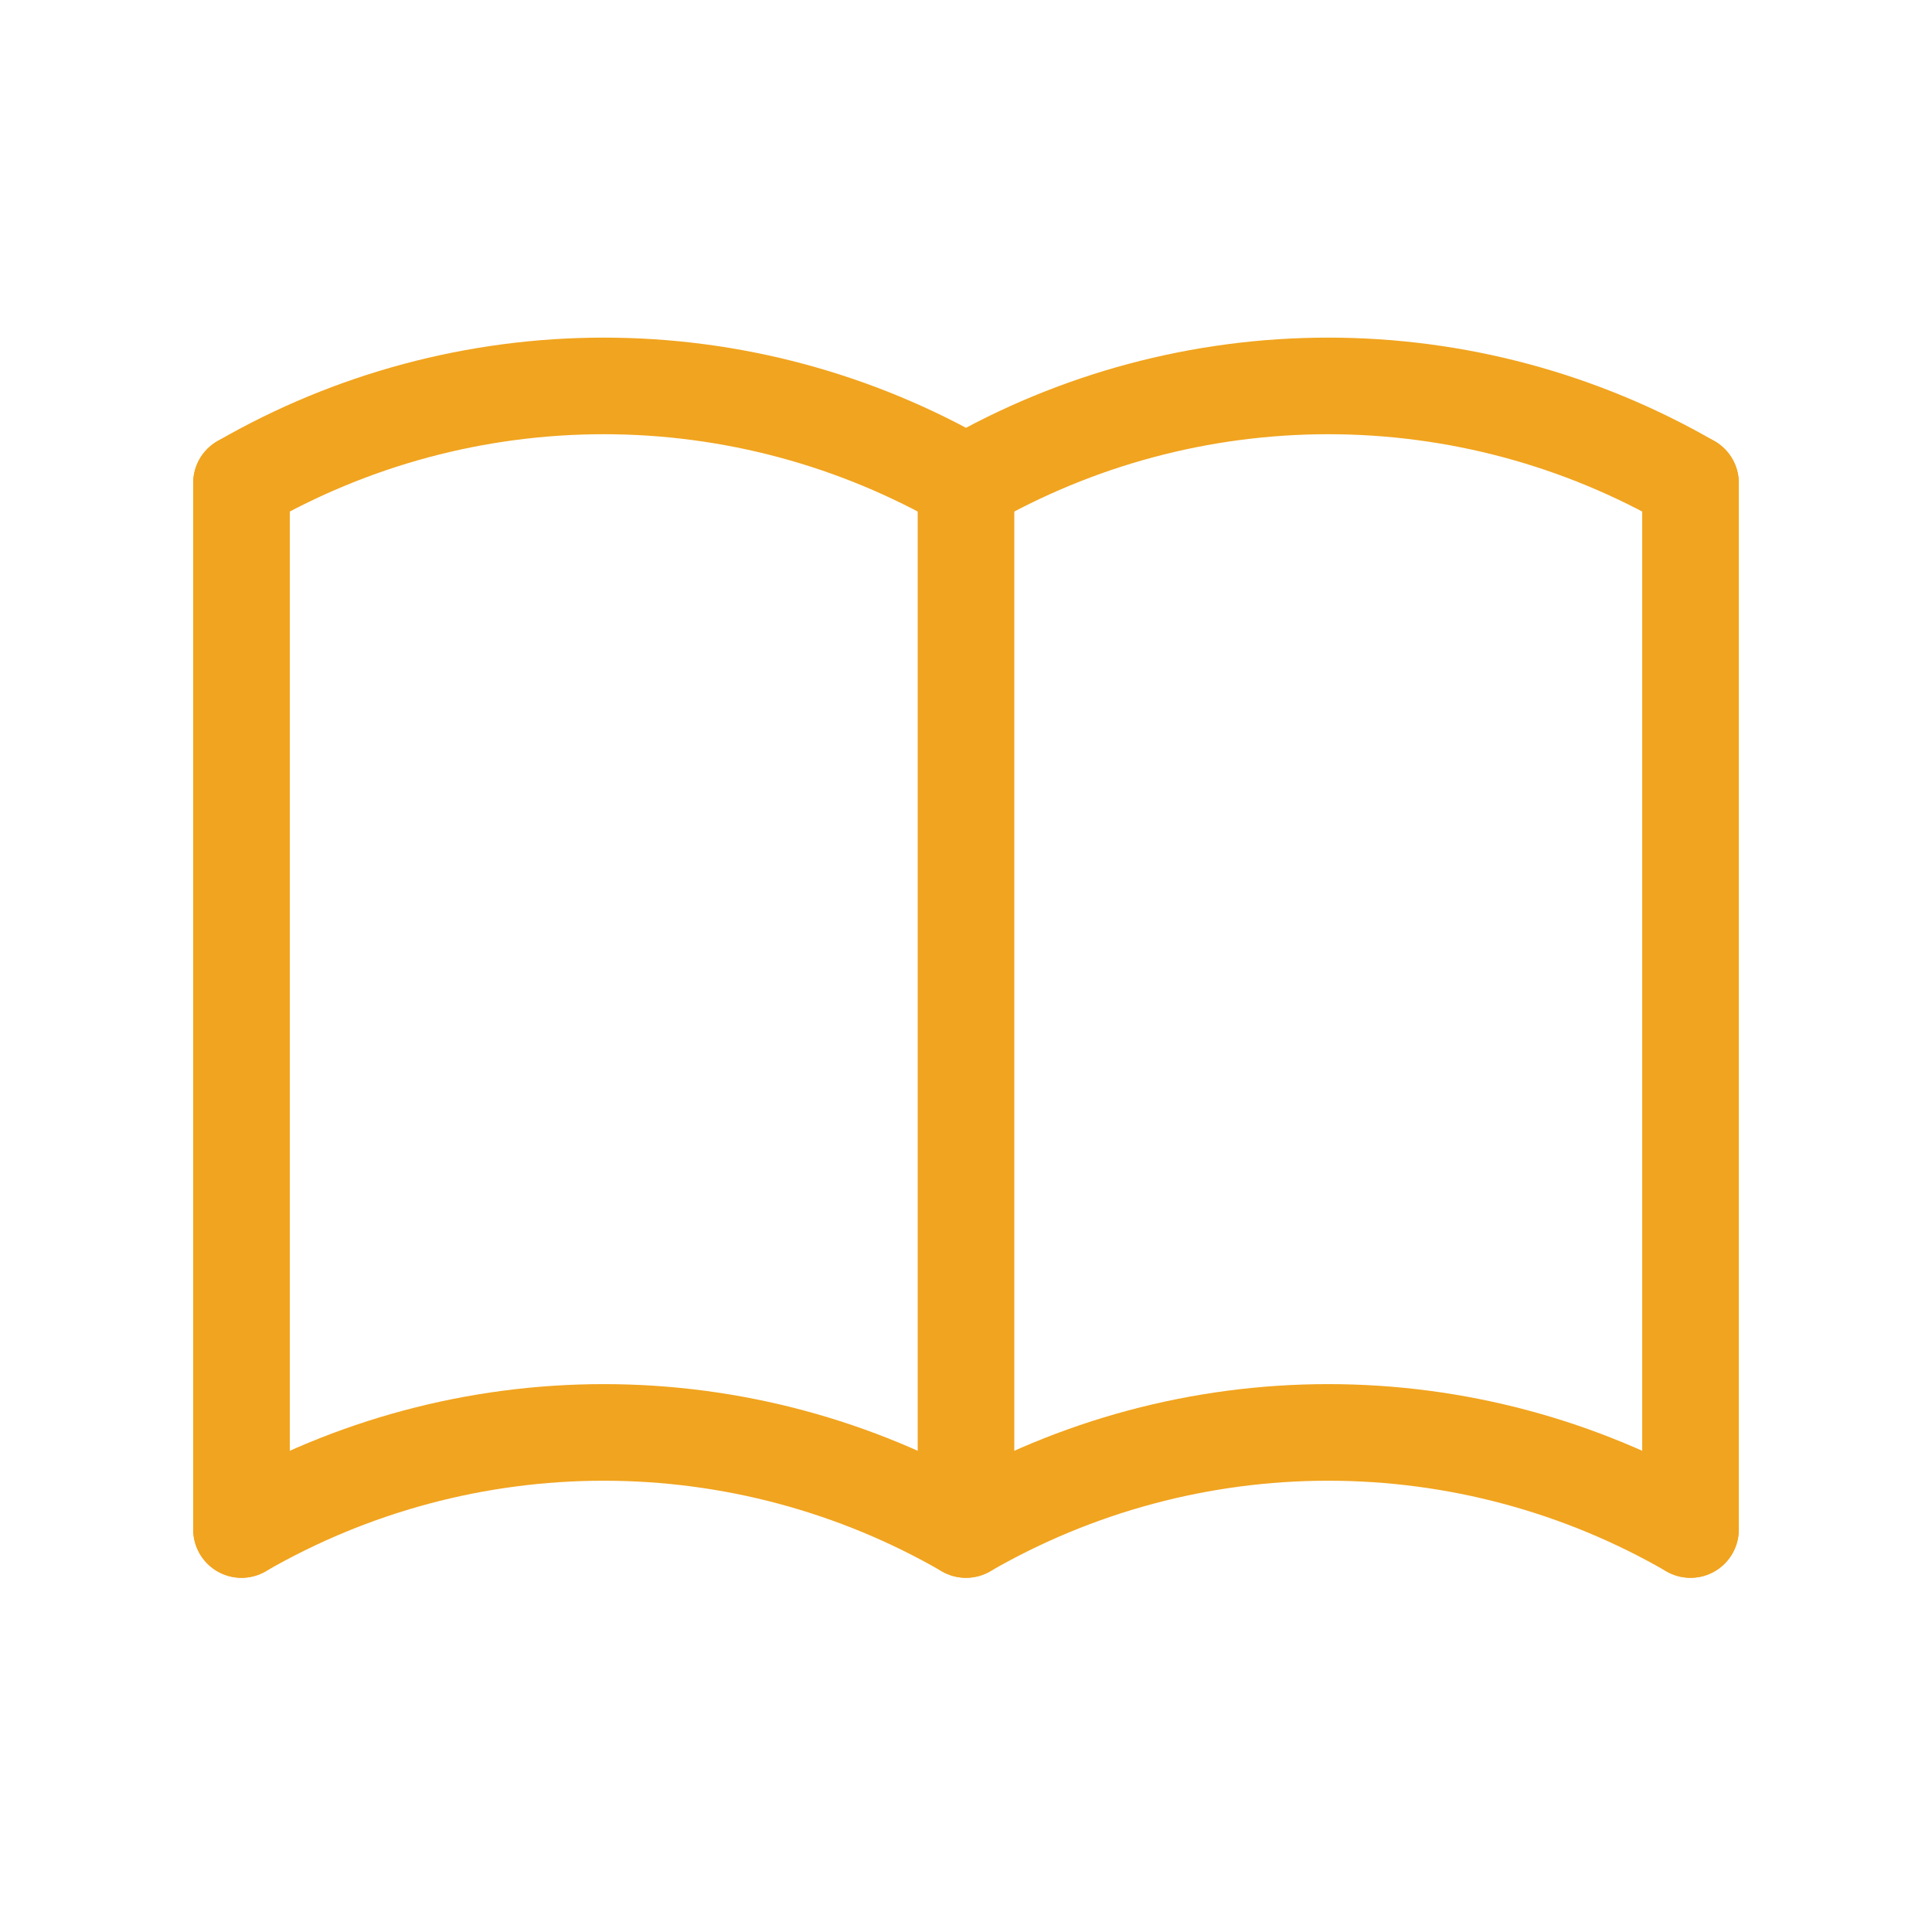 <?xml version="1.0" encoding="UTF-8"?>
<svg xmlns="http://www.w3.org/2000/svg" width="24" height="24" viewBox="0 0 24 24" fill="none">
  <g clip-path="url(#clip0_550_5282)">
    <path d="M3 19C4.368 18.21 5.92 17.794 7.5 17.794C9.08 17.794 10.632 18.21 12 19C13.368 18.21 14.92 17.794 16.5 17.794C18.08 17.794 19.632 18.21 21 19" stroke="#F1A41F" stroke-width="1.2" stroke-linecap="round" stroke-linejoin="round"></path>
    <path d="M3 6C4.368 5.21 5.92 4.794 7.5 4.794C9.08 4.794 10.632 5.21 12 6C13.368 5.21 14.92 4.794 16.5 4.794C18.08 4.794 19.632 5.21 21 6" stroke="#F1A41F" stroke-width="1.2" stroke-linecap="round" stroke-linejoin="round"></path>
    <path d="M3 6V19" stroke="#F1A41F" stroke-width="1.2" stroke-linecap="round" stroke-linejoin="round"></path>
    <path d="M12 6V19" stroke="#F1A41F" stroke-width="1.2" stroke-linecap="round" stroke-linejoin="round"></path>
    <path d="M21 6V19" stroke="#F1A41F" stroke-width="1.2" stroke-linecap="round" stroke-linejoin="round"></path>
  </g>
  <defs>
    <clipPath id="clip0_550_5282">
      <rect width="24" height="24" fill="white"></rect>
    </clipPath>
  </defs>
</svg>
